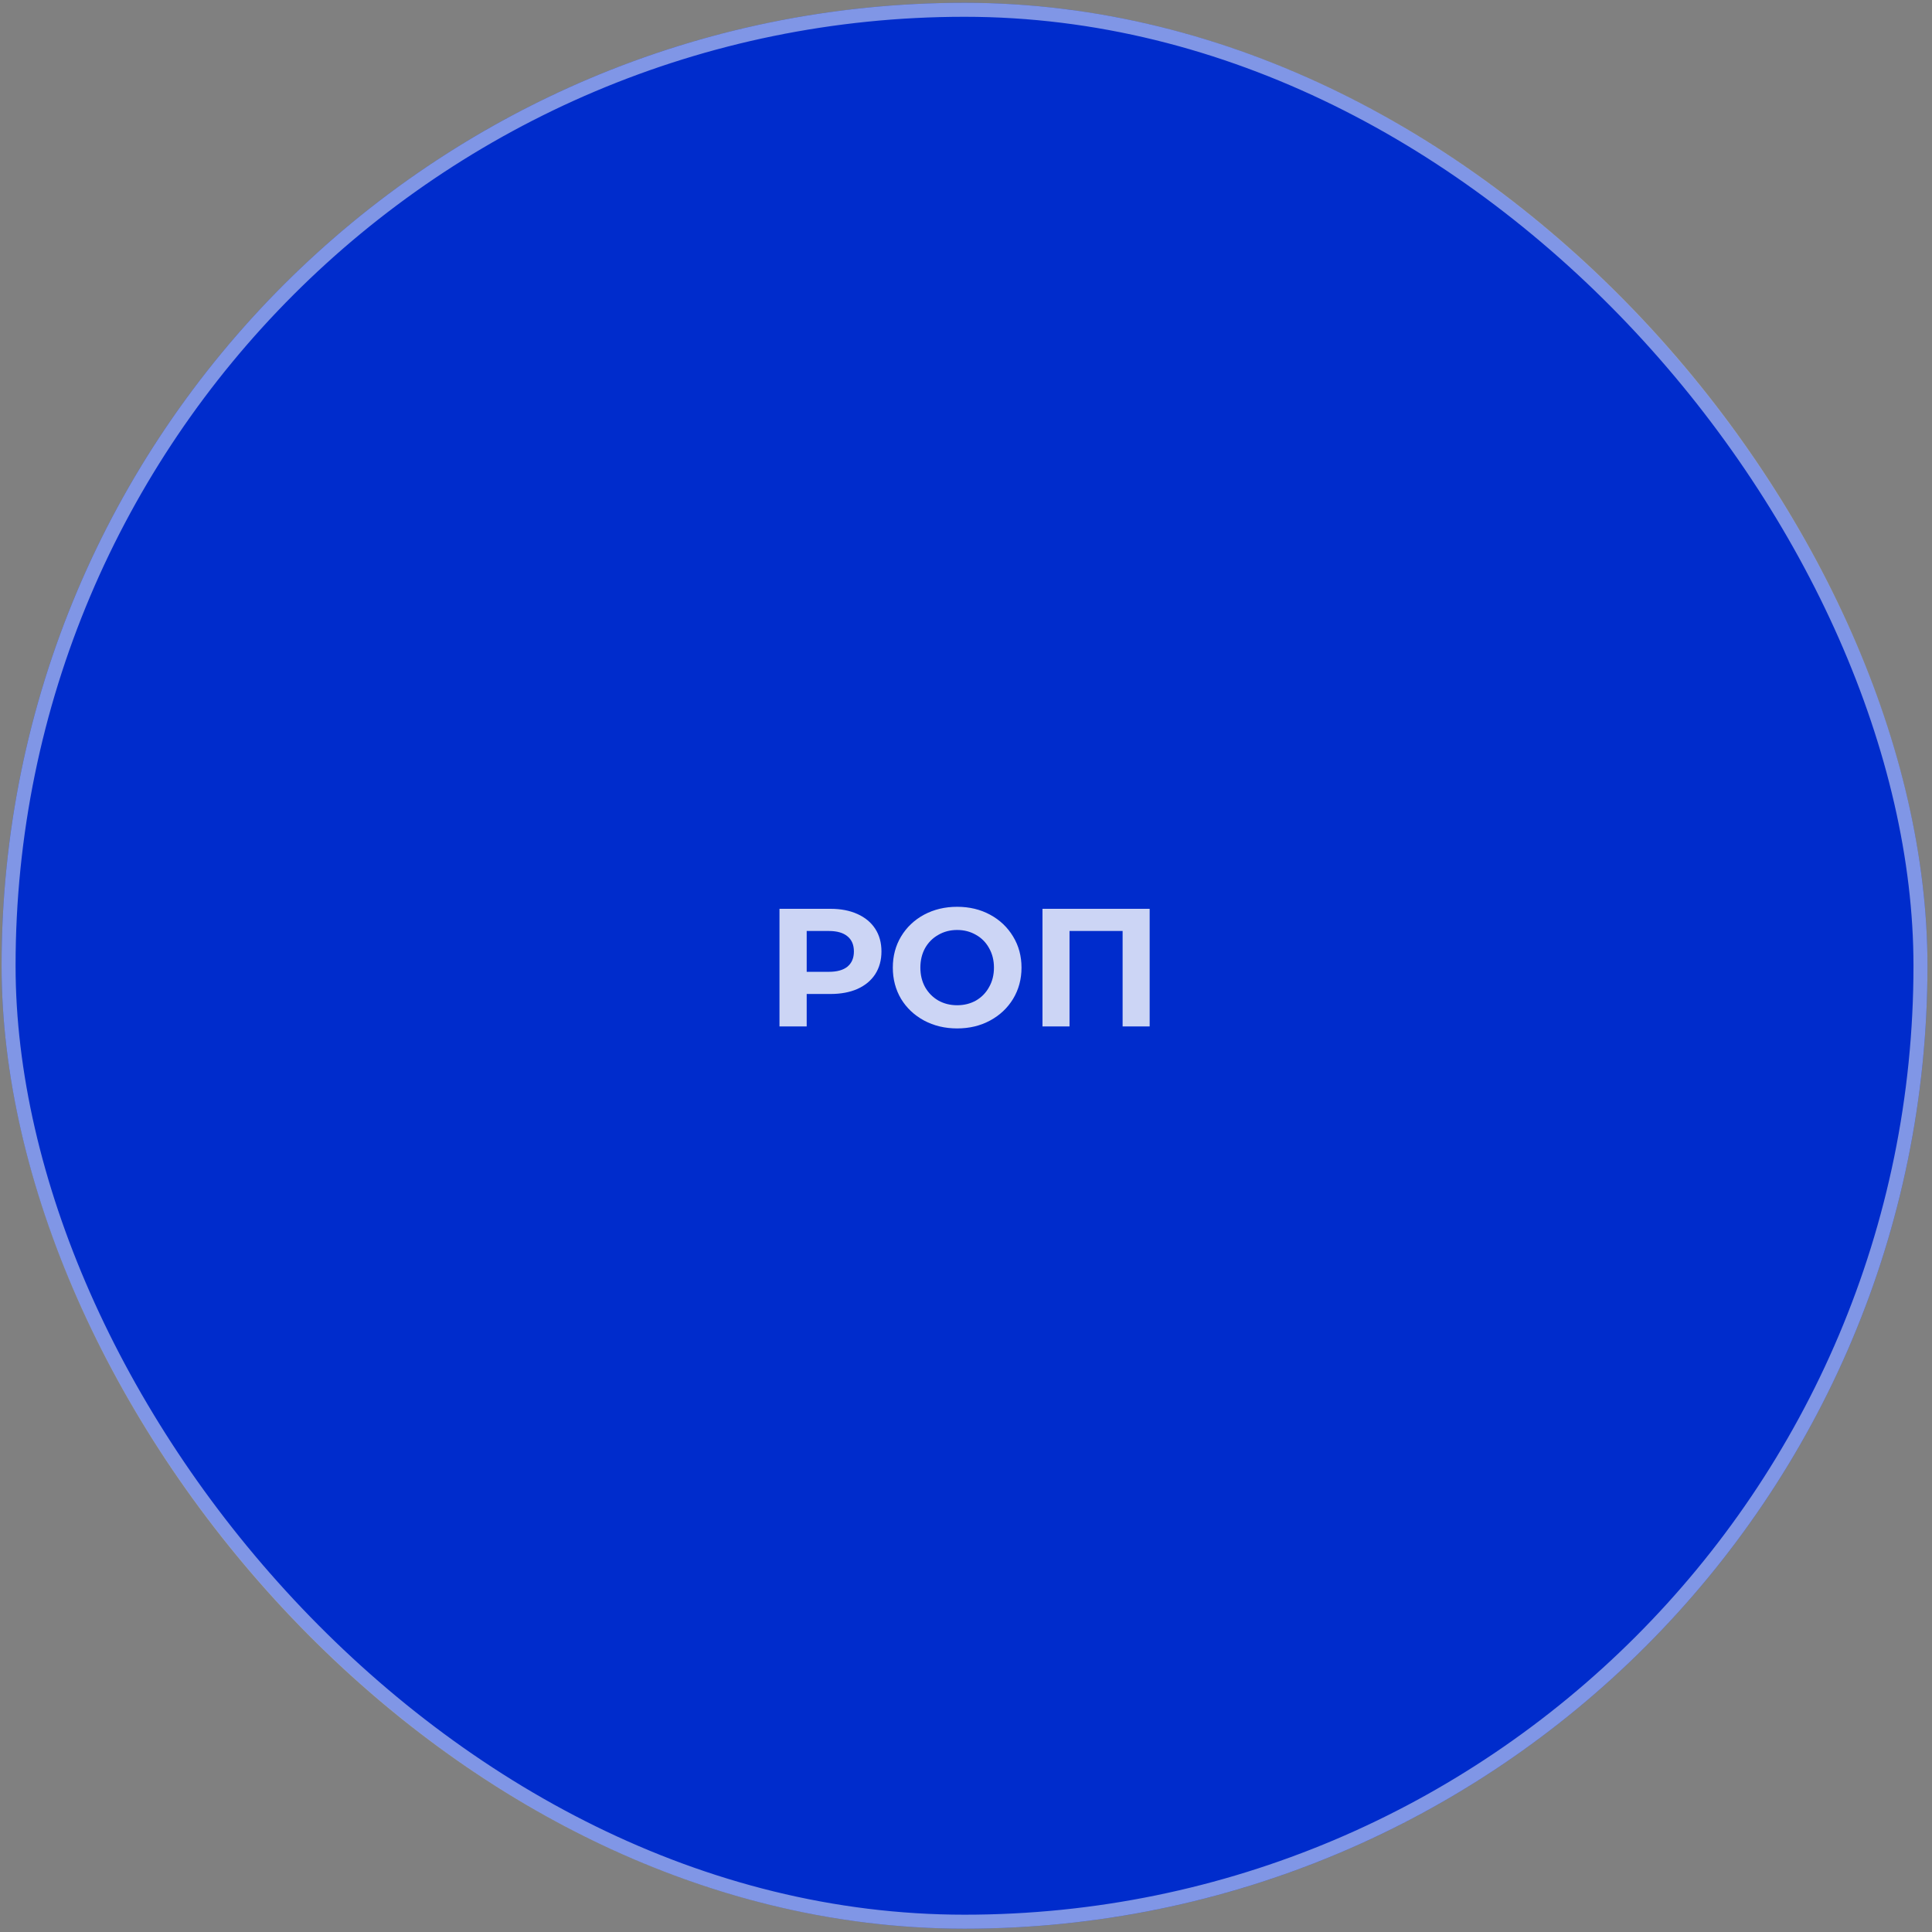 <?xml version="1.0" encoding="UTF-8"?> <svg xmlns="http://www.w3.org/2000/svg" width="414" height="414" viewBox="0 0 414 414" fill="none"><rect x="0" y="0" width="414" height="414" fill="#808080" stroke="none"/> <rect x="0.338" y="0.598" width="412.693" height="412.693" rx="206.347" fill="#002CCC"></rect> <rect x="1.838" y="2.098" width="409.693" height="409.693" rx="204.847" stroke="white" stroke-opacity="0.5" stroke-width="3"></rect> <path d="M177.939 194.745C180.171 194.745 182.103 195.117 183.735 195.861C185.391 196.605 186.663 197.661 187.551 199.029C188.439 200.397 188.883 202.017 188.883 203.889C188.883 205.737 188.439 207.357 187.551 208.749C186.663 210.117 185.391 211.173 183.735 211.917C182.103 212.637 180.171 212.997 177.939 212.997H172.863V219.945H167.031V194.745H177.939ZM177.615 208.245C179.367 208.245 180.699 207.873 181.611 207.129C182.523 206.361 182.979 205.281 182.979 203.889C182.979 202.473 182.523 201.393 181.611 200.649C180.699 199.881 179.367 199.497 177.615 199.497H172.863V208.245H177.615ZM205.106 220.377C202.49 220.377 200.126 219.813 198.014 218.685C195.926 217.557 194.282 216.009 193.082 214.041C191.906 212.049 191.318 209.817 191.318 207.345C191.318 204.873 191.906 202.653 193.082 200.685C194.282 198.693 195.926 197.133 198.014 196.005C200.126 194.877 202.49 194.313 205.106 194.313C207.722 194.313 210.074 194.877 212.162 196.005C214.25 197.133 215.894 198.693 217.094 200.685C218.294 202.653 218.894 204.873 218.894 207.345C218.894 209.817 218.294 212.049 217.094 214.041C215.894 216.009 214.25 217.557 212.162 218.685C210.074 219.813 207.722 220.377 205.106 220.377ZM205.106 215.409C206.594 215.409 207.938 215.073 209.138 214.401C210.338 213.705 211.274 212.745 211.946 211.521C212.642 210.297 212.99 208.905 212.99 207.345C212.99 205.785 212.642 204.393 211.946 203.169C211.274 201.945 210.338 200.997 209.138 200.325C207.938 199.629 206.594 199.281 205.106 199.281C203.618 199.281 202.274 199.629 201.074 200.325C199.874 200.997 198.926 201.945 198.23 203.169C197.558 204.393 197.222 205.785 197.222 207.345C197.222 208.905 197.558 210.297 198.23 211.521C198.926 212.745 199.874 213.705 201.074 214.401C202.274 215.073 203.618 215.409 205.106 215.409ZM246.355 194.745V219.945H240.559V199.497H229.183V219.945H223.387V194.745H246.355Z" fill="white" fill-opacity="0.8"></path> </svg> 
